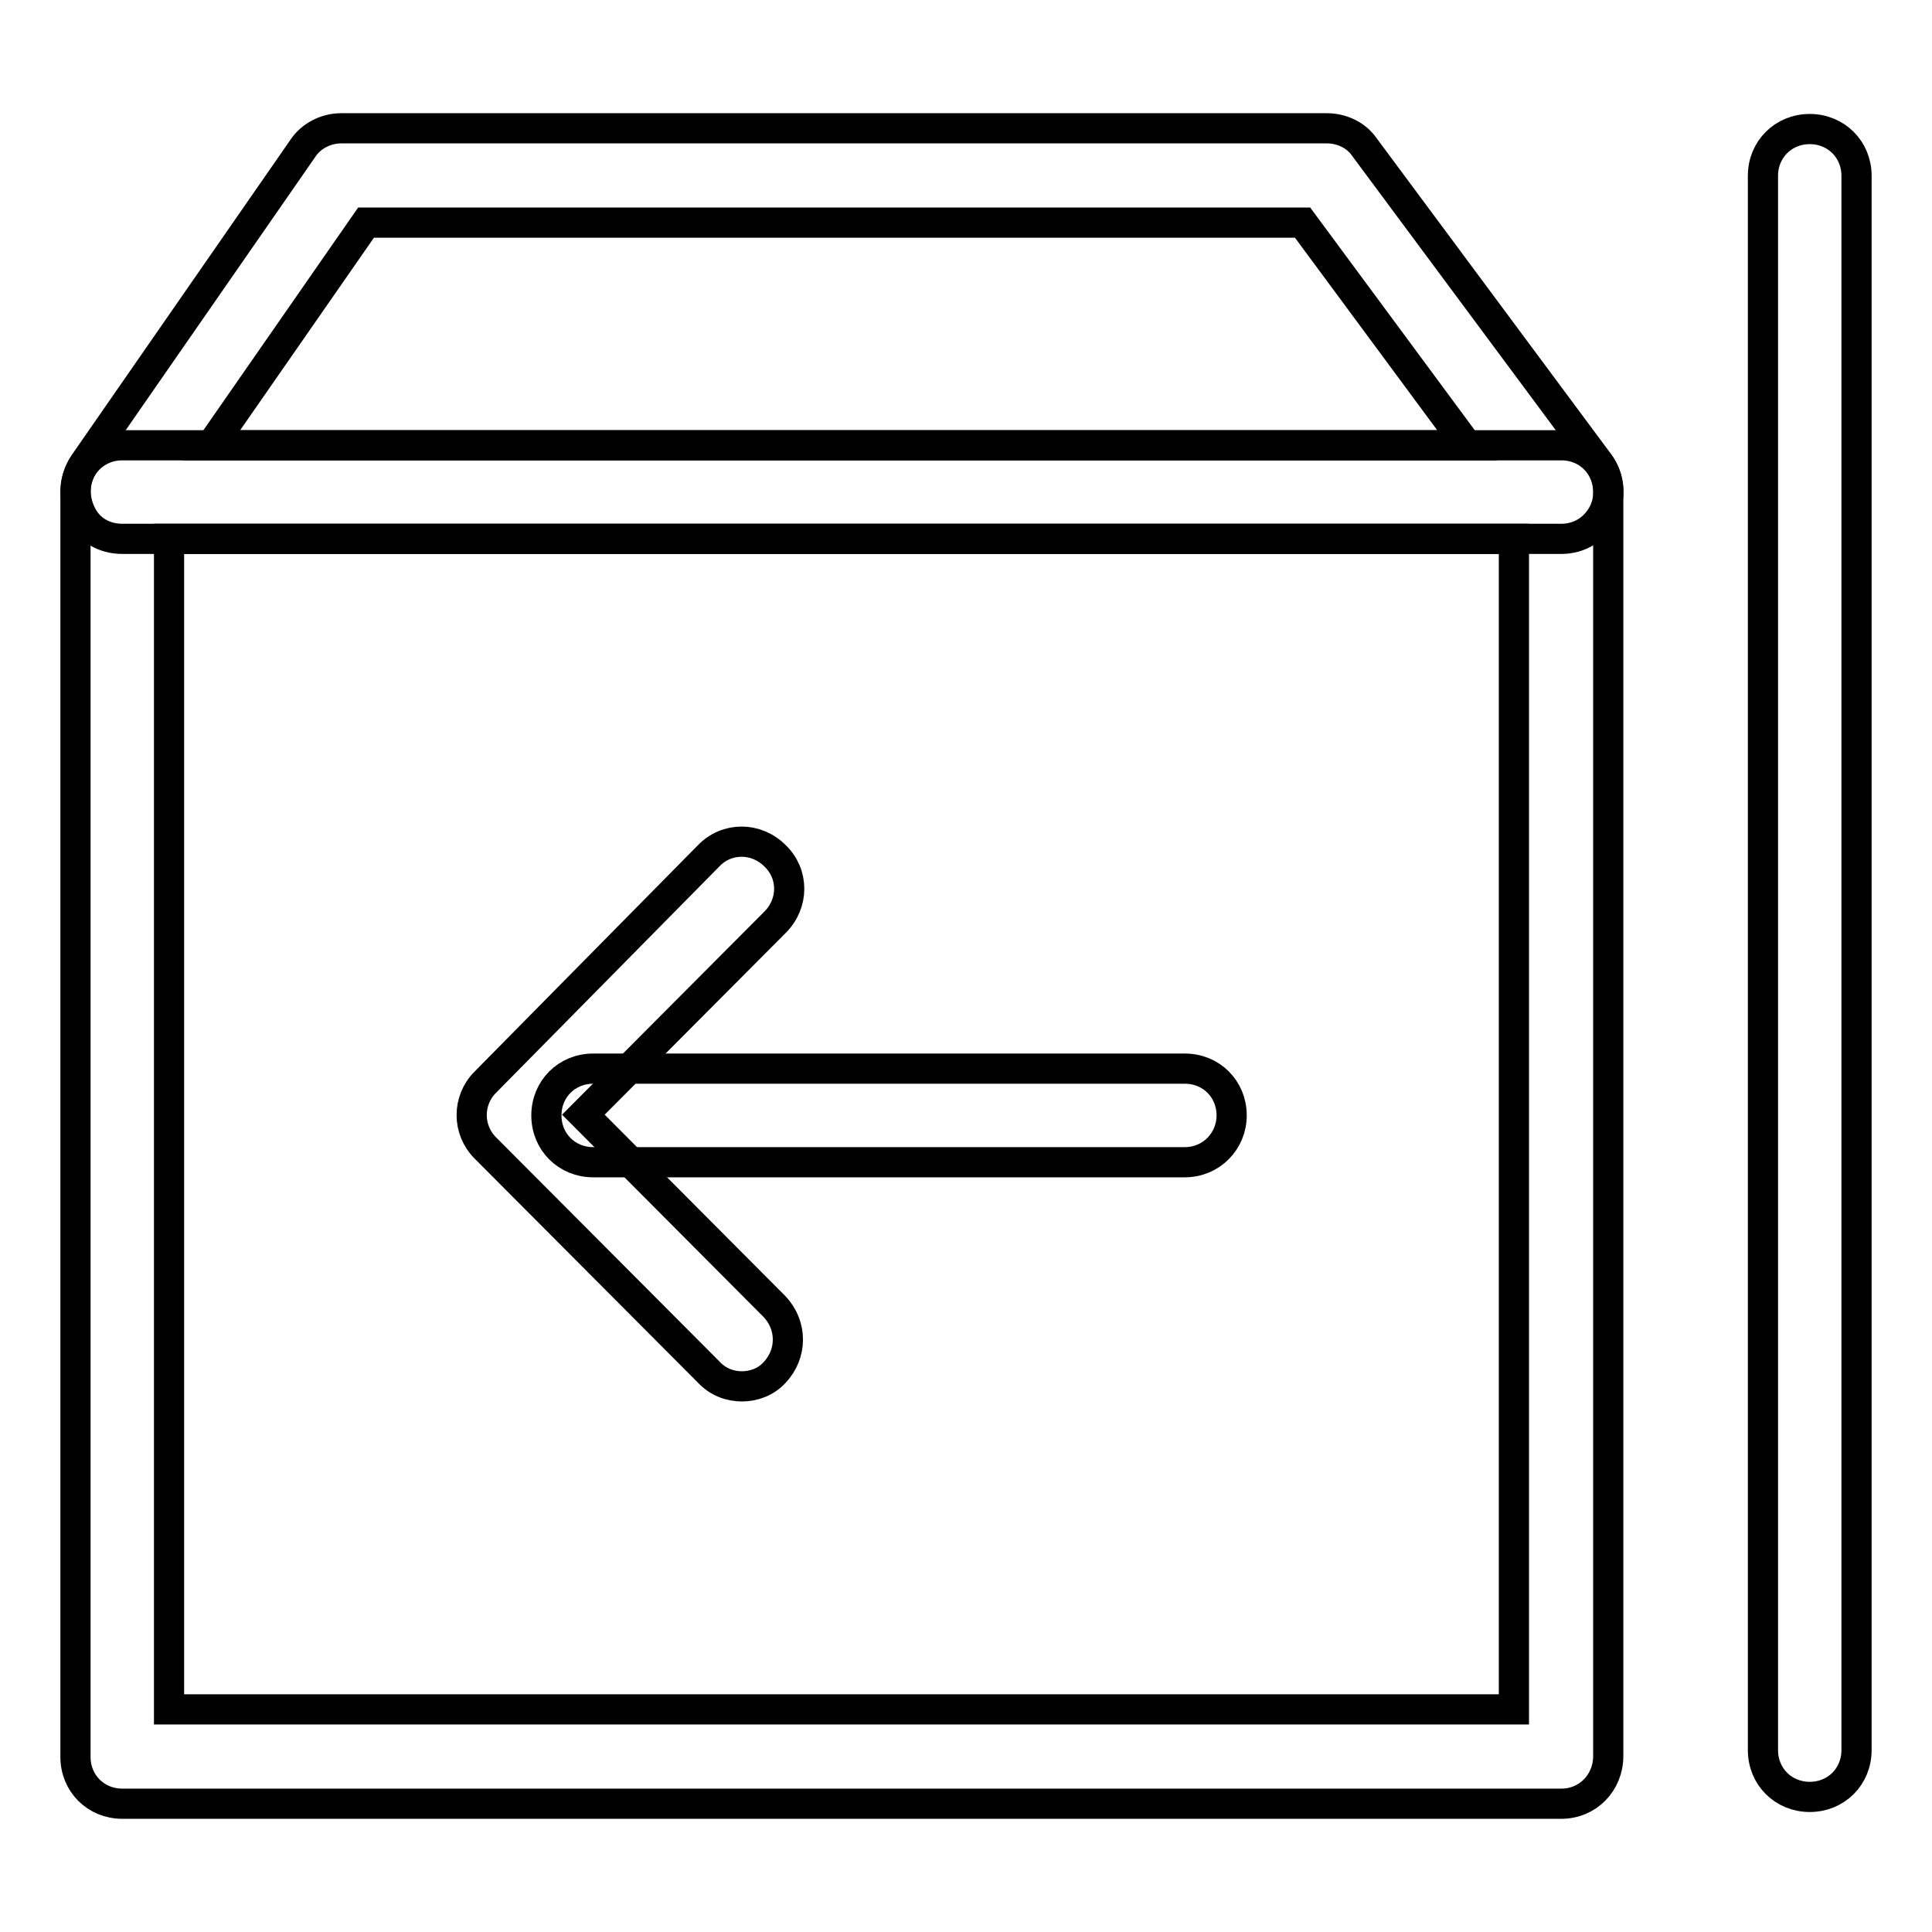 <?xml version="1.0" encoding="utf-8"?>
<!-- Svg Vector Icons : http://www.onlinewebfonts.com/icon -->
<!DOCTYPE svg PUBLIC "-//W3C//DTD SVG 1.1//EN" "http://www.w3.org/Graphics/SVG/1.1/DTD/svg11.dtd">
<svg version="1.1" xmlns="http://www.w3.org/2000/svg" xmlns:xlink="http://www.w3.org/1999/xlink" x="0px" y="0px" viewBox="0 0 256 256" enable-background="new 0 0 256 256" xml:space="preserve">
<g> <path stroke-width="4" fill-opacity="0" stroke="#000000"  d="M206.9,239H16.2c-3.5,0-6.2-2.7-6.2-6.2V65.2c0-3.5,2.7-6.2,6.2-6.2h190.7c3.5,0,6.2,2.7,6.2,6.2v167.5 C213.1,236.2,210.4,239,206.9,239z M22.4,226.5h178.2V71.4H22.4V226.5z"/> <path stroke-width="4" fill-opacity="0" stroke="#000000"  d="M206.9,71.4H16.2c-2.4,0-4.5-1.2-5.5-3.4c-1-2.1-0.9-4.5,0.4-6.5l29-41.8c1.1-1.7,3.1-2.7,5.1-2.7h130.6 c2,0,3.9,0.9,5,2.5l31.1,41.9c1.4,1.9,1.6,4.4,0.6,6.5C211.4,70.1,209.3,71.4,206.9,71.4z M28,59h166.4l-21.8-29.5H48.5L28,59z  M157,154H78.6c-3.5,0-6.2-2.7-6.2-6.2c0-3.5,2.7-6.2,6.2-6.2H157c3.5,0,6.2,2.7,6.2,6.2C163.2,151.2,160.5,154,157,154z  M239.8,238.1c-3.5,0-6.2-2.7-6.2-6.2V23.3c0-3.5,2.7-6.2,6.2-6.2c3.5,0,6.2,2.7,6.2,6.2v208.6C246,235.4,243.3,238.1,239.8,238.1z "/> <path stroke-width="4" fill-opacity="0" stroke="#000000"  d="M98.3,183.7c-1.6,0-3.2-0.6-4.4-1.9l-29.6-29.7c-2.4-2.4-2.4-6.3,0-8.7l29.6-30c2.4-2.5,6.3-2.5,8.8,0 c2.5,2.4,2.5,6.3,0,8.8l-25.4,25.5l25.3,25.4c2.4,2.5,2.4,6.3,0,8.8C101.5,183.1,99.9,183.7,98.3,183.7z"/></g>
</svg>